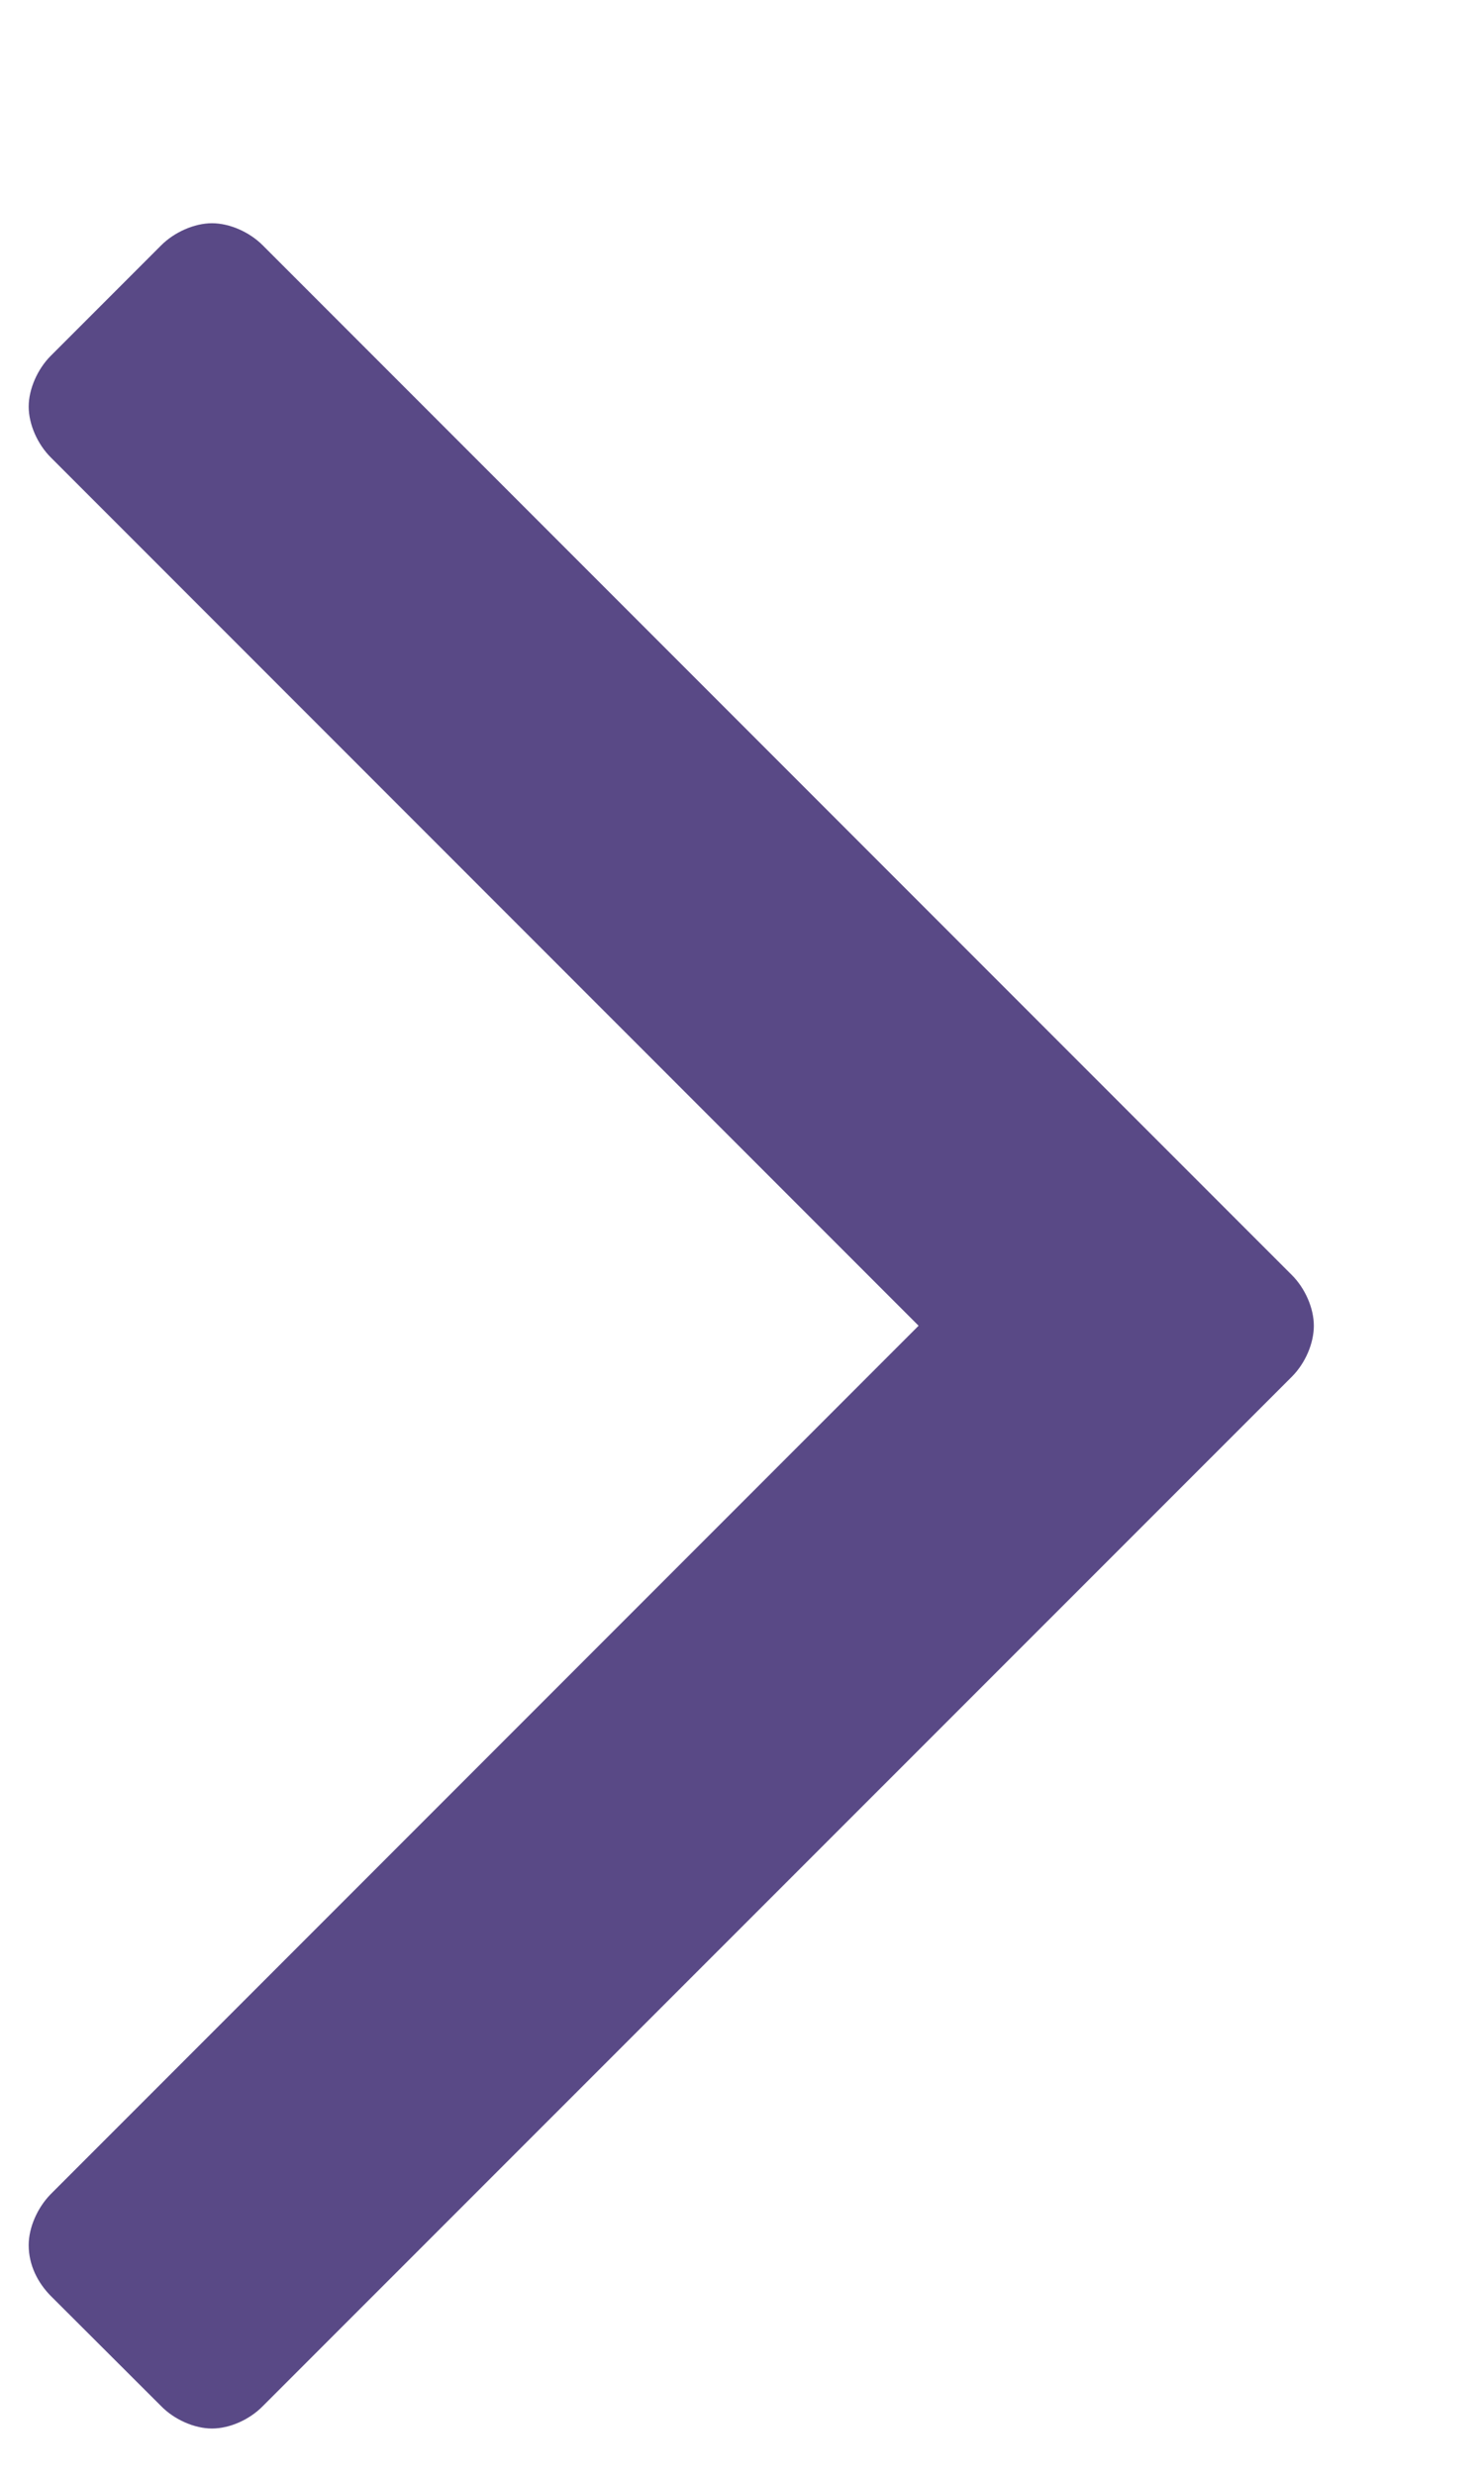 <?xml version="1.0" encoding="UTF-8"?><svg version="1.1" width="6px" height="10px" viewBox="0 0 6.0 10.0" xmlns="http://www.w3.org/2000/svg" xmlns:xlink="http://www.w3.org/1999/xlink"><defs><clipPath id="i0"><path d="M1920,0 L1920,4777 L0,4777 L0,0 L1920,0 Z"></path></clipPath><clipPath id="i1"><path d="M0.741,0 C0.813,0 0.893,0.036 0.946,0.089 L5.107,4.25 C5.161,4.304 5.196,4.384 5.196,4.455 C5.196,4.527 5.161,4.607 5.107,4.661 L0.946,8.821 C0.893,8.875 0.813,8.911 0.741,8.911 C0.67,8.911 0.589,8.875 0.536,8.821 L0.089,8.375 C0.036,8.321 0,8.25 0,8.17 C0,8.098 0.036,8.018 0.089,7.964 L3.598,4.455 L0.089,0.946 C0.036,0.893 0,0.813 0,0.741 C0,0.67 0.036,0.589 0.089,0.536 L0.536,0.089 C0.589,0.036 0.67,0 0.741,0 Z"></path></clipPath></defs><g transform="translate(-1343.0 -15.0)"><g clip-path="url(#i0)"><g transform="translate(0.0 -120.831)"><g transform="translate(0.0 121.331)"><g transform="translate(888.0 8.0)"><g transform="translate(0.0 3.0)"><g transform="translate(383.0 0.0)"><g transform="translate(72.116 4.402)"><g clip-path="url(#i1)"><polygon points="0,0 5.196,0 5.196,8.911 0,8.911 0,0" stroke="none" fill="#594986"></polygon></g></g></g></g></g></g></g></g></g></svg>